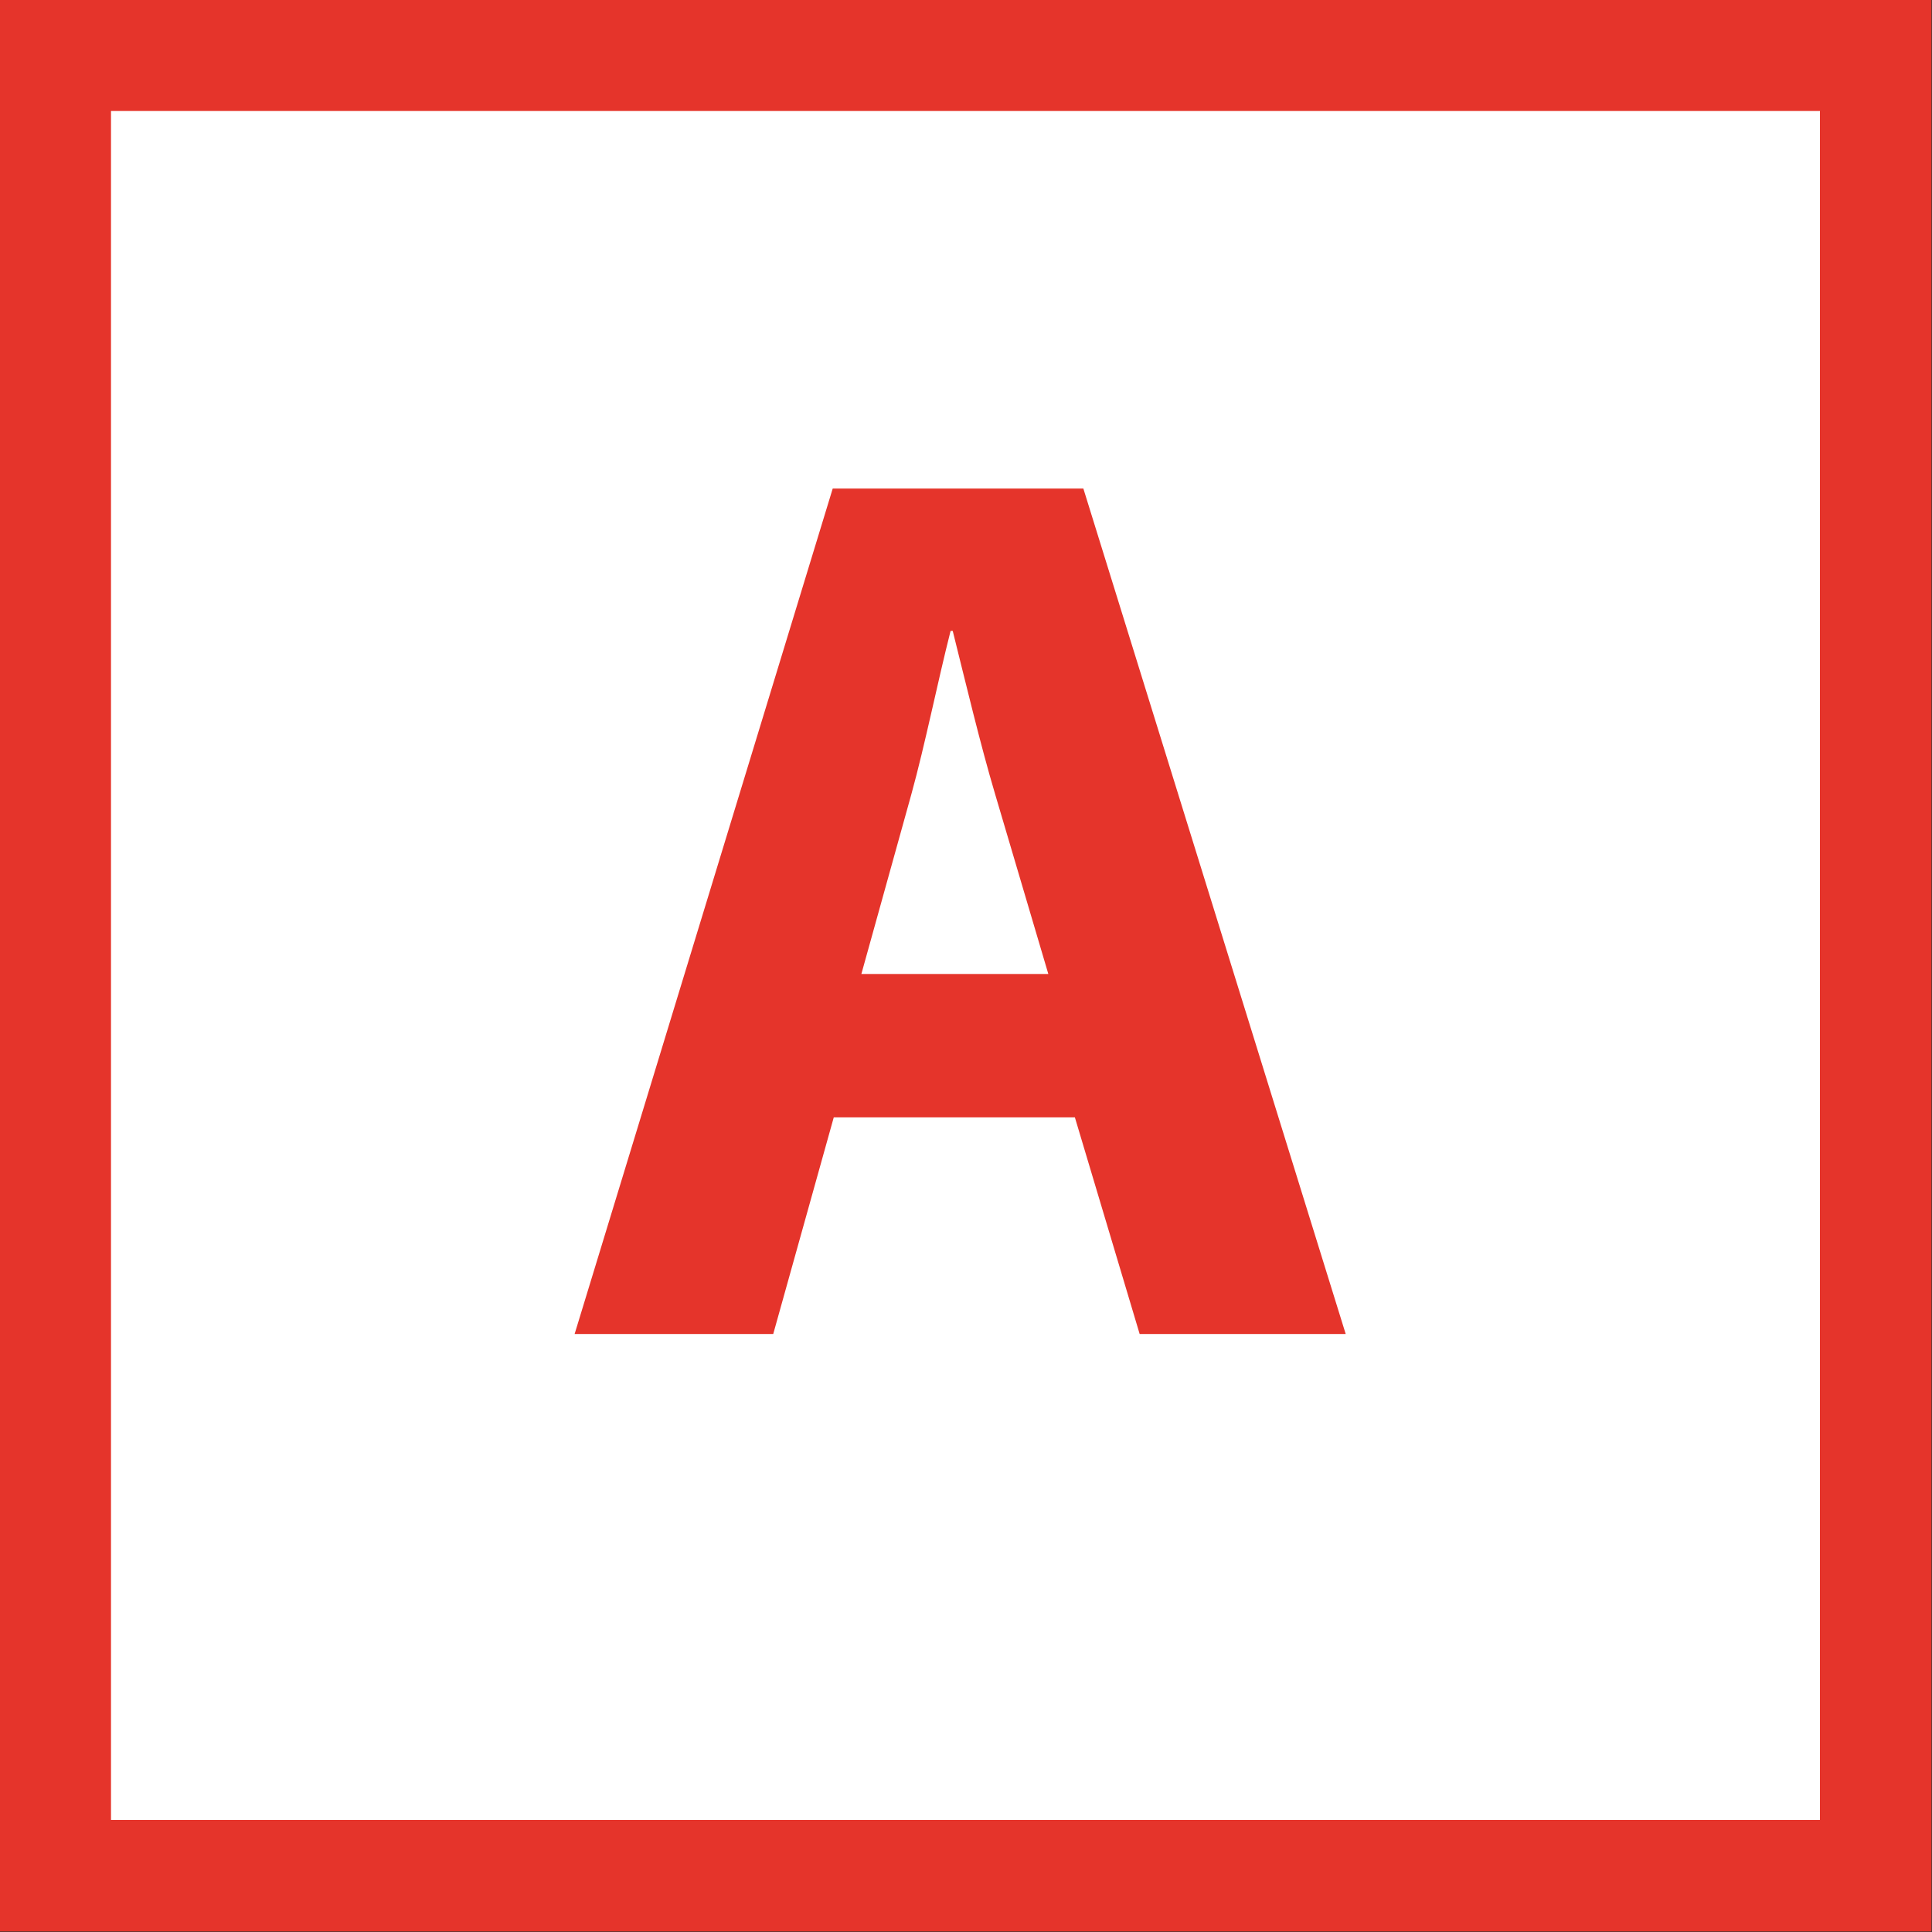 <?xml version="1.0" encoding="UTF-8"?><svg id="Ebene_1" xmlns="http://www.w3.org/2000/svg" viewBox="0 0 18.19 18.19"><rect x="0" y="0" width="18.19" height="18.19" fill="#333333" stroke="none"/><rect x=".53" y=".52" width="17.14" height="17.14" fill="#fff"/><rect x=".52" y=".52" width="17.14" height="17.14" fill="none" stroke="#e5342b" stroke-width="1.05"/><path d="m7.85,10.52l-.57,2.04h-1.87l2.43-7.96h2.36l2.47,7.96h-1.94l-.61-2.04h-2.28Zm2.02-1.35l-.5-1.69c-.14-.47-.28-1.06-.4-1.54h-.02c-.12.47-.24,1.07-.37,1.54l-.47,1.69h1.76Z" fill="#e5342b"/></svg>